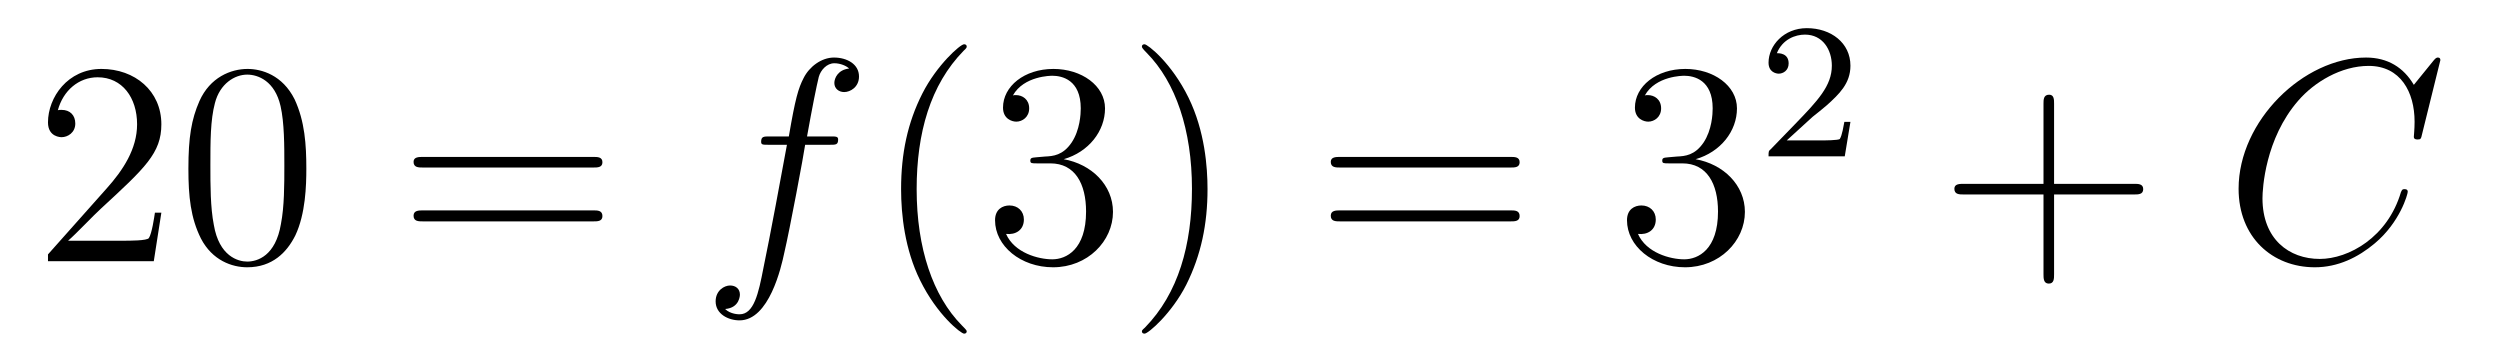 <?xml version='1.0'?>
<!-- This file was generated by dvisvgm 1.9.2 -->
<svg height='15pt' version='1.1' viewBox='0 -15 103 15' width='103pt' xmlns='http://www.w3.org/2000/svg' xmlns:xlink='http://www.w3.org/1999/xlink'>
<g id='page1'>
<g transform='matrix(1 0 0 1 -127 650)'>
<path d='M133.648 -656.238H133.383C133.352 -656.035 133.258 -655.379 133.133 -655.191C133.055 -655.082 132.367 -655.082 132.008 -655.082H129.805C130.133 -655.363 130.852 -656.129 131.164 -656.41C132.977 -658.082 133.648 -658.691 133.648 -659.879C133.648 -661.254 132.555 -662.16 131.18 -662.16C129.789 -662.16 128.977 -660.988 128.977 -659.957C128.977 -659.348 129.508 -659.348 129.539 -659.348C129.789 -659.348 130.102 -659.535 130.102 -659.91C130.102 -660.254 129.883 -660.473 129.539 -660.473C129.43 -660.473 129.414 -660.473 129.383 -660.457C129.602 -661.269 130.242 -661.816 131.023 -661.816C132.039 -661.816 132.648 -660.973 132.648 -659.879C132.648 -658.863 132.07 -657.988 131.383 -657.223L128.977 -654.519V-654.238H133.336L133.648 -656.238ZM139.621 -658.051C139.621 -659.035 139.559 -660.004 139.137 -660.91C138.637 -661.91 137.777 -662.16 137.199 -662.16C136.512 -662.16 135.652 -661.816 135.215 -660.832C134.887 -660.082 134.762 -659.348 134.762 -658.051C134.762 -656.895 134.856 -656.019 135.277 -655.176C135.746 -654.27 136.559 -653.988 137.184 -653.988C138.231 -653.988 138.824 -654.613 139.168 -655.301C139.59 -656.191 139.621 -657.363 139.621 -658.051ZM137.184 -654.223C136.809 -654.223 136.027 -654.441 135.809 -655.738C135.668 -656.457 135.668 -657.363 135.668 -658.191C135.668 -659.176 135.668 -660.051 135.855 -660.754C136.059 -661.551 136.668 -661.926 137.184 -661.926C137.637 -661.926 138.324 -661.66 138.559 -660.629C138.715 -659.941 138.715 -659.004 138.715 -658.191C138.715 -657.395 138.715 -656.488 138.574 -655.77C138.355 -654.457 137.605 -654.223 137.184 -654.223ZM140.156 -654.238' fill-rule='evenodd'/>
<path d='M151.445 -658.098C151.617 -658.098 151.82 -658.098 151.82 -658.316C151.82 -658.535 151.617 -658.535 151.445 -658.535H144.43C144.258 -658.535 144.039 -658.535 144.039 -658.332C144.039 -658.098 144.242 -658.098 144.43 -658.098H151.445ZM151.445 -655.879C151.617 -655.879 151.82 -655.879 151.82 -656.098C151.82 -656.332 151.617 -656.332 151.445 -656.332H144.43C144.258 -656.332 144.039 -656.332 144.039 -656.113C144.039 -655.879 144.242 -655.879 144.43 -655.879H151.445ZM152.516 -654.238' fill-rule='evenodd'/>
<path d='M161.187 -659.035C161.438 -659.035 161.531 -659.035 161.531 -659.254C161.531 -659.379 161.438 -659.379 161.219 -659.379H160.25C160.469 -660.598 160.641 -661.457 160.734 -661.832C160.812 -662.113 161.063 -662.394 161.375 -662.394C161.625 -662.394 161.875 -662.285 161.984 -662.176C161.531 -662.129 161.375 -661.785 161.375 -661.582C161.375 -661.348 161.562 -661.207 161.781 -661.207C162.031 -661.207 162.391 -661.41 162.391 -661.848C162.391 -662.363 161.891 -662.629 161.359 -662.629C160.844 -662.629 160.344 -662.254 160.109 -661.785C159.891 -661.363 159.766 -660.941 159.5 -659.379H158.703C158.469 -659.379 158.359 -659.379 158.359 -659.16C158.359 -659.035 158.422 -659.035 158.672 -659.035H159.422C159.219 -657.926 158.719 -655.223 158.453 -653.957C158.25 -652.91 158.063 -652.051 157.469 -652.051C157.437 -652.051 157.094 -652.051 156.875 -652.269C157.484 -652.316 157.484 -652.848 157.484 -652.863C157.484 -653.098 157.313 -653.238 157.078 -653.238C156.844 -653.238 156.484 -653.035 156.484 -652.582C156.484 -652.066 157 -651.801 157.469 -651.801C158.688 -651.801 159.188 -653.988 159.312 -654.582C159.531 -655.504 160.125 -658.676 160.172 -659.035H161.187ZM161.633 -654.238' fill-rule='evenodd'/>
<path d='M166.828 -651.348C166.828 -651.379 166.828 -651.395 166.625 -651.598C165.438 -652.801 164.766 -654.77 164.766 -657.207C164.766 -659.52 165.328 -661.504 166.703 -662.91C166.828 -663.02 166.828 -663.051 166.828 -663.082C166.828 -663.16 166.766 -663.176 166.719 -663.176C166.563 -663.176 165.594 -662.316 165 -661.145C164.391 -659.941 164.125 -658.676 164.125 -657.207C164.125 -656.145 164.281 -654.723 164.906 -653.457C165.609 -652.02 166.594 -651.254 166.719 -651.254C166.766 -651.254 166.828 -651.27 166.828 -651.348ZM169.699 -658.52C169.496 -658.504 169.449 -658.488 169.449 -658.379C169.449 -658.269 169.512 -658.269 169.731 -658.269H170.277C171.293 -658.269 171.746 -657.426 171.746 -656.285C171.746 -654.723 170.934 -654.316 170.355 -654.316S168.793 -654.582 168.449 -655.363C168.84 -655.316 169.184 -655.52 169.184 -655.957C169.184 -656.301 168.934 -656.535 168.59 -656.535C168.309 -656.535 167.996 -656.379 167.996 -655.926C167.996 -654.863 169.059 -653.988 170.387 -653.988C171.809 -653.988 172.855 -655.066 172.855 -656.27C172.855 -657.379 171.965 -658.238 170.824 -658.441C171.855 -658.738 172.527 -659.598 172.527 -660.535C172.527 -661.473 171.559 -662.16 170.402 -662.16C169.199 -662.16 168.324 -661.441 168.324 -660.566C168.324 -660.098 168.699 -659.988 168.871 -659.988C169.121 -659.988 169.402 -660.176 169.402 -660.535C169.402 -660.91 169.121 -661.082 168.855 -661.082C168.793 -661.082 168.762 -661.082 168.73 -661.066C169.184 -661.879 170.309 -661.879 170.355 -661.879C170.762 -661.879 171.527 -661.707 171.527 -660.535C171.527 -660.301 171.496 -659.645 171.152 -659.129C170.793 -658.598 170.387 -658.566 170.059 -658.551L169.699 -658.52ZM176.75 -657.207C176.75 -658.113 176.641 -659.598 175.969 -660.973C175.266 -662.41 174.281 -663.176 174.156 -663.176C174.109 -663.176 174.047 -663.16 174.047 -663.082C174.047 -663.051 174.047 -663.02 174.25 -662.816C175.437 -661.613 176.109 -659.645 176.109 -657.223C176.109 -654.91 175.547 -652.91 174.172 -651.504C174.047 -651.395 174.047 -651.379 174.047 -651.348C174.047 -651.27 174.109 -651.254 174.156 -651.254C174.312 -651.254 175.281 -652.098 175.875 -653.27C176.484 -654.488 176.75 -655.77 176.75 -657.207ZM177.949 -654.238' fill-rule='evenodd'/>
<path d='M189.234 -658.098C189.406 -658.098 189.609 -658.098 189.609 -658.316C189.609 -658.535 189.406 -658.535 189.234 -658.535H182.219C182.047 -658.535 181.828 -658.535 181.828 -658.332C181.828 -658.098 182.031 -658.098 182.219 -658.098H189.234ZM189.234 -655.879C189.406 -655.879 189.609 -655.879 189.609 -656.098C189.609 -656.332 189.406 -656.332 189.234 -656.332H182.219C182.047 -656.332 181.828 -656.332 181.828 -656.113C181.828 -655.879 182.031 -655.879 182.219 -655.879H189.234ZM190.305 -654.238' fill-rule='evenodd'/>
<path d='M195.734 -658.52C195.532 -658.504 195.485 -658.488 195.485 -658.379C195.485 -658.269 195.547 -658.269 195.766 -658.269H196.313C197.328 -658.269 197.782 -657.426 197.782 -656.285C197.782 -654.723 196.969 -654.316 196.391 -654.316C195.812 -654.316 194.828 -654.582 194.484 -655.363C194.875 -655.316 195.218 -655.52 195.218 -655.957C195.218 -656.301 194.969 -656.535 194.626 -656.535C194.344 -656.535 194.032 -656.379 194.032 -655.926C194.032 -654.863 195.094 -653.988 196.422 -653.988C197.844 -653.988 198.89 -655.066 198.89 -656.27C198.89 -657.379 198 -658.238 196.859 -658.441C197.891 -658.738 198.563 -659.598 198.563 -660.535C198.563 -661.473 197.593 -662.16 196.438 -662.16C195.234 -662.16 194.359 -661.441 194.359 -660.566C194.359 -660.098 194.735 -659.988 194.906 -659.988C195.156 -659.988 195.438 -660.176 195.438 -660.535C195.438 -660.91 195.156 -661.082 194.891 -661.082C194.828 -661.082 194.797 -661.082 194.766 -661.066C195.218 -661.879 196.344 -661.879 196.391 -661.879C196.796 -661.879 197.562 -661.707 197.562 -660.535C197.562 -660.301 197.531 -659.645 197.188 -659.129C196.828 -658.598 196.422 -658.566 196.093 -658.551L195.734 -658.52ZM199.426 -654.238' fill-rule='evenodd'/>
<path d='M201.676 -660.184C201.816 -660.293 202.145 -660.559 202.27 -660.668C202.77 -661.121 203.238 -661.559 203.238 -662.293C203.238 -663.231 202.441 -663.84 201.442 -663.84C200.489 -663.84 199.864 -663.121 199.864 -662.418C199.864 -662.027 200.176 -661.965 200.285 -661.965C200.458 -661.965 200.692 -662.09 200.692 -662.387C200.692 -662.809 200.3 -662.809 200.207 -662.809C200.442 -663.387 200.972 -663.574 201.364 -663.574C202.098 -663.574 202.472 -662.949 202.472 -662.293C202.472 -661.465 201.894 -660.855 200.957 -659.887L199.957 -658.855C199.864 -658.777 199.864 -658.762 199.864 -658.559H203.004L203.238 -659.98H202.988C202.957 -659.824 202.895 -659.418 202.801 -659.277C202.754 -659.215 202.145 -659.215 202.02 -659.215H200.614L201.676 -660.184ZM203.641 -658.559' fill-rule='evenodd'/>
<path d='M211.628 -656.988H214.926C215.098 -656.988 215.3 -656.988 215.3 -657.207S215.098 -657.426 214.926 -657.426H211.628V-660.723C211.628 -660.894 211.628 -661.098 211.426 -661.098C211.192 -661.098 211.192 -660.894 211.192 -660.723V-657.426H207.91C207.738 -657.426 207.52 -657.426 207.52 -657.223C207.52 -656.988 207.722 -656.988 207.91 -656.988H211.192V-653.707C211.192 -653.535 211.192 -653.316 211.41 -653.316S211.628 -653.52 211.628 -653.707V-656.988ZM215.996 -654.238' fill-rule='evenodd'/>
<path d='M227.543 -662.52C227.543 -662.629 227.465 -662.629 227.434 -662.629C227.418 -662.629 227.356 -662.629 227.262 -662.504L226.45 -661.504C226.027 -662.223 225.371 -662.629 224.48 -662.629C221.903 -662.629 219.23 -660.02 219.23 -657.223C219.23 -655.223 220.621 -653.988 222.371 -653.988C223.325 -653.988 224.153 -654.395 224.84 -654.973C225.887 -655.848 226.199 -657.004 226.199 -657.098C226.199 -657.207 226.105 -657.207 226.058 -657.207C225.949 -657.207 225.949 -657.129 225.918 -657.082C225.371 -655.223 223.762 -654.332 222.575 -654.332C221.309 -654.332 220.214 -655.145 220.214 -656.832C220.214 -657.223 220.325 -659.285 221.683 -660.848C222.34 -661.613 223.45 -662.285 224.59 -662.285C225.902 -662.285 226.481 -661.207 226.481 -659.988C226.481 -659.676 226.45 -659.41 226.45 -659.363C226.45 -659.254 226.559 -659.254 226.606 -659.254C226.73 -659.254 226.746 -659.27 226.793 -659.488L227.543 -662.52ZM227.035 -654.238' fill-rule='evenodd'/>
</g>
</g>
</svg>
